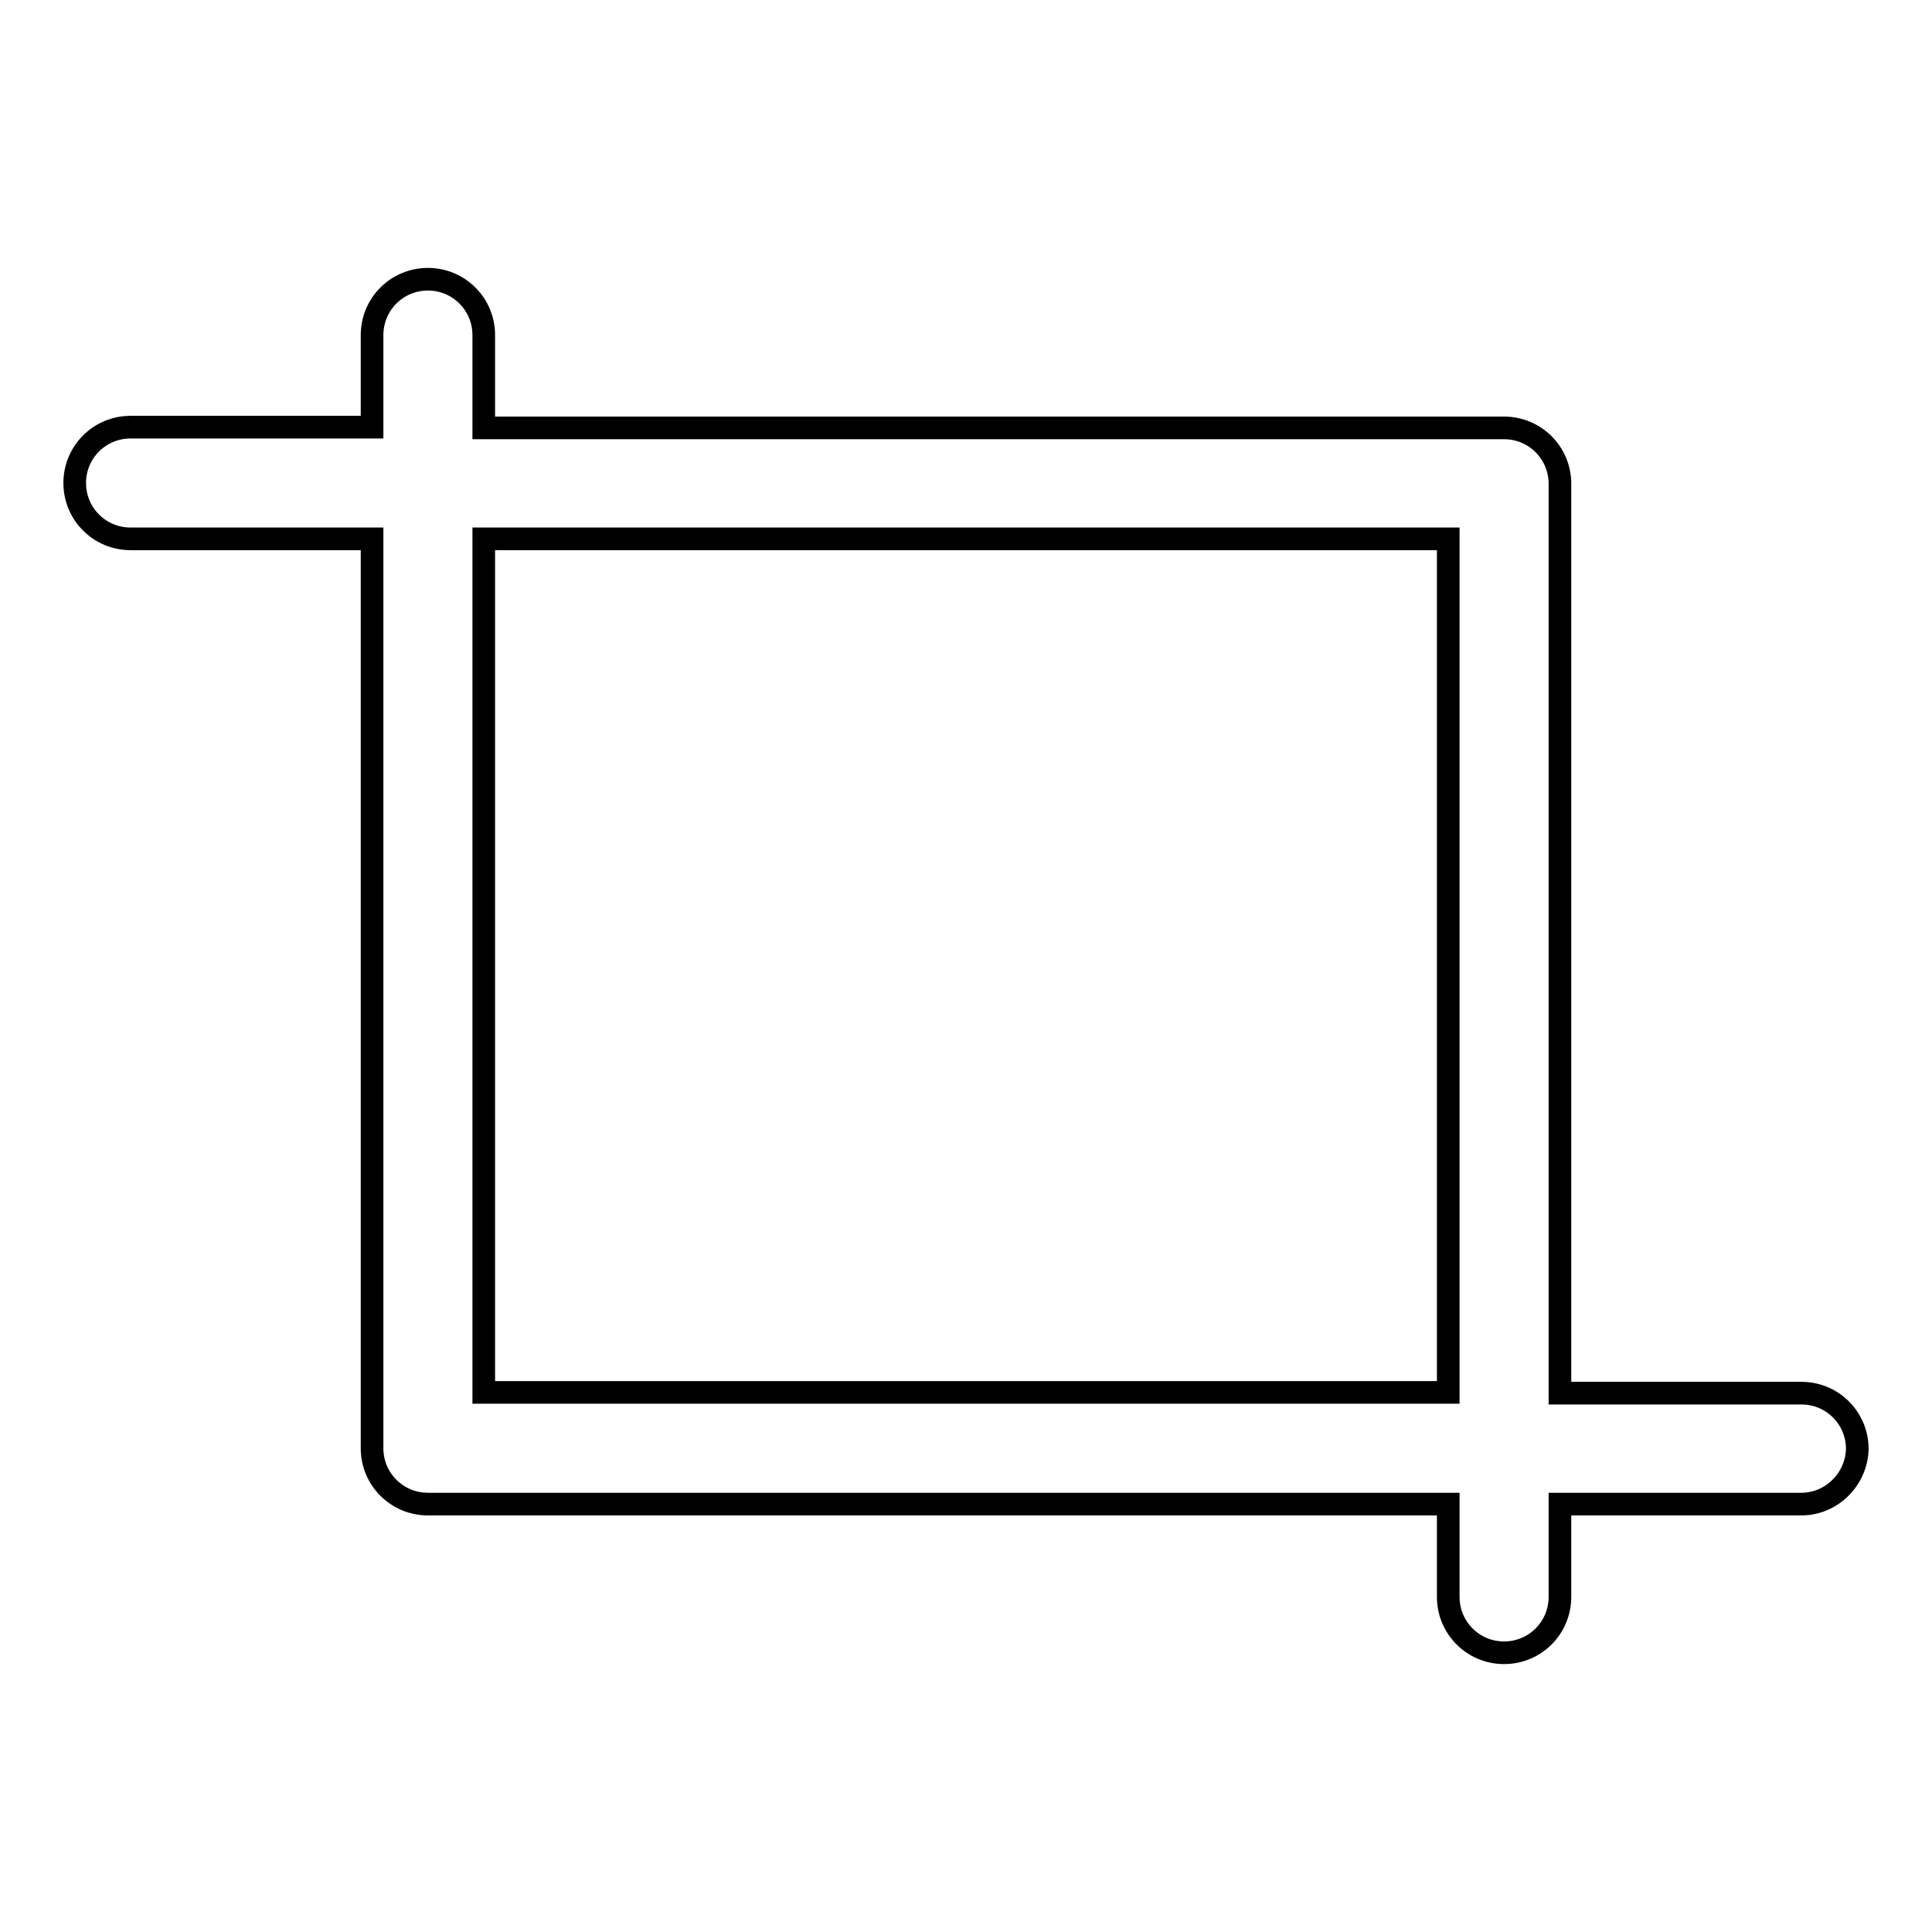 <?xml version="1.0" encoding="utf-8"?>
<!-- Svg Vector Icons : http://www.onlinewebfonts.com/icon -->
<!DOCTYPE svg PUBLIC "-//W3C//DTD SVG 1.1//EN" "http://www.w3.org/Graphics/SVG/1.1/DTD/svg11.dtd">
<svg version="1.1" xmlns="http://www.w3.org/2000/svg" xmlns:xlink="http://www.w3.org/1999/xlink" x="0px" y="0px" viewBox="0 0 256 256" enable-background="new 0 0 256 256" xml:space="preserve">
<g><g><path stroke-width="3" fill-opacity="0" stroke="#000000"  d="M238.7,199.3h-32v12.3c0,4.1-3.3,7.4-7.4,7.4c-4.1,0-7.4-3.3-7.4-7.4v-12.3H56.7c-4.1,0-7.4-3.3-7.4-7.4V71.4h-32c-4.1,0-7.4-3.3-7.4-7.4c0-4.1,3.3-7.4,7.4-7.4h32V44.4c0-4.1,3.3-7.4,7.4-7.4c4.1,0,7.4,3.3,7.4,7.4v12.3h135.2c4.1,0,7.4,3.3,7.4,7.4v120.5h32c4.1,0,7.4,3.3,7.4,7.4C246,196,242.7,199.3,238.7,199.3z M191.9,71.4H64.1v113.1h127.8V71.4z"/></g></g>
</svg>
